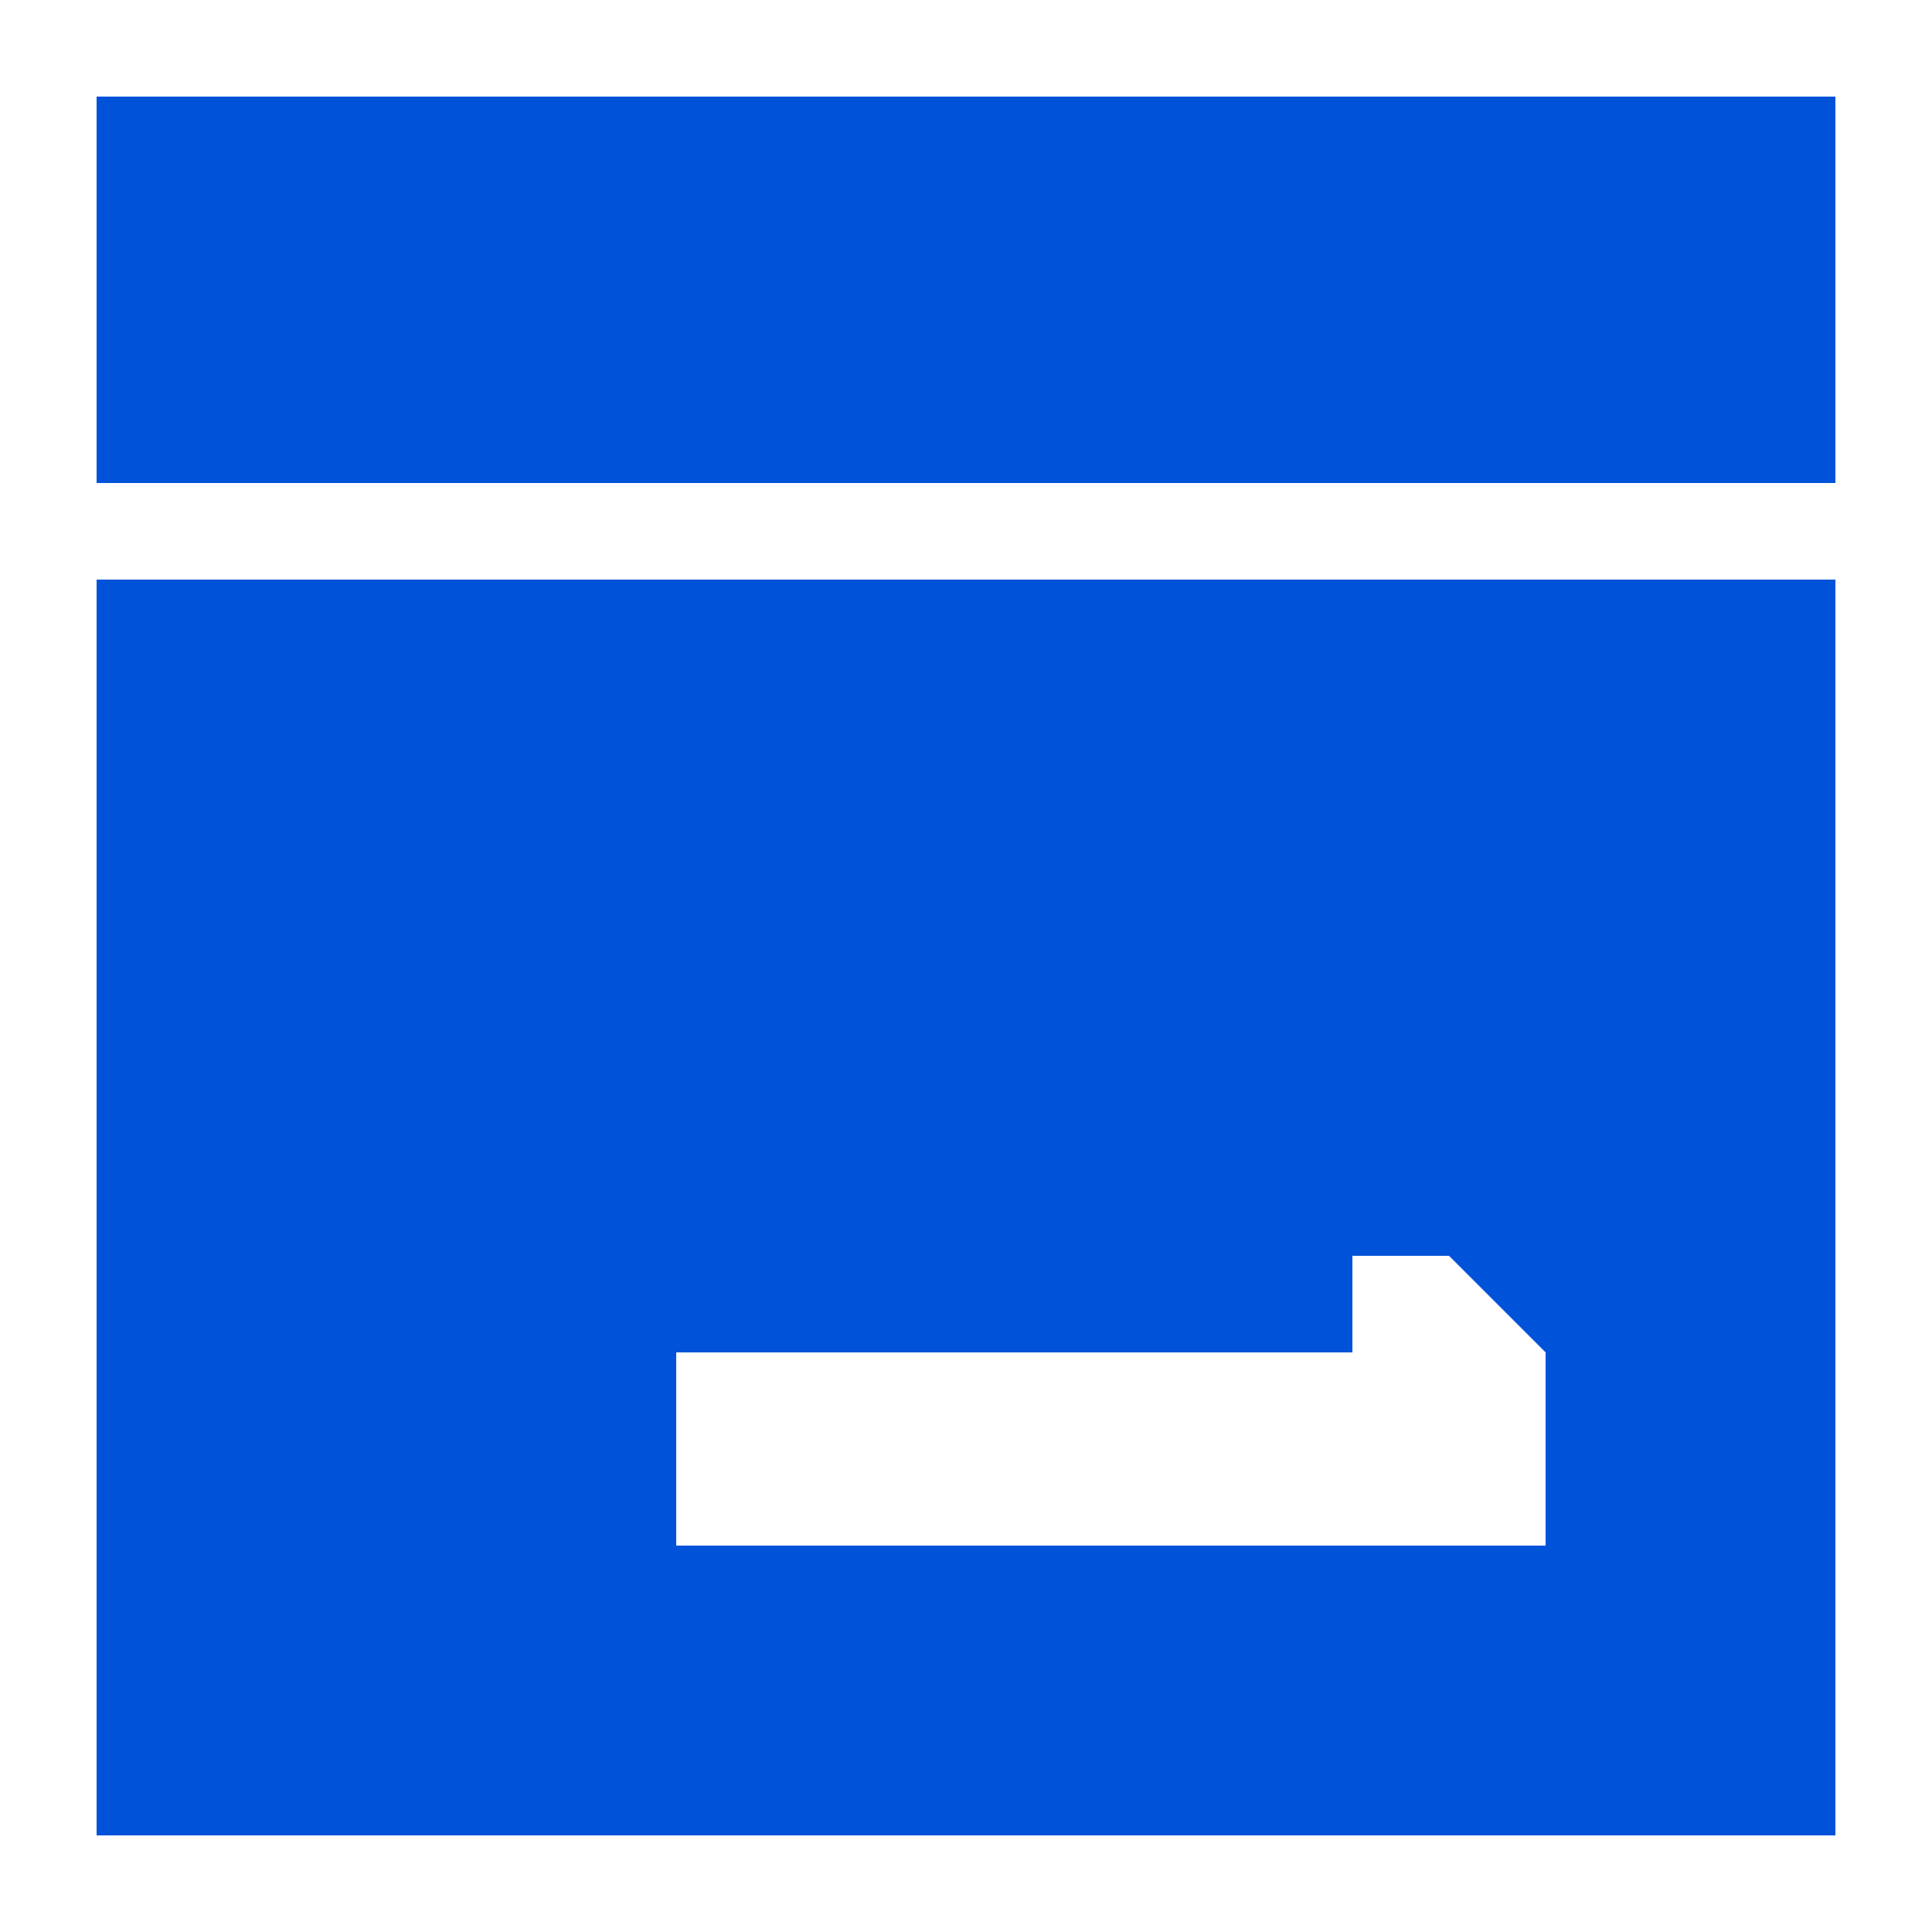 <svg width="20" height="20" viewBox="0 0 20 20" fill="none" xmlns="http://www.w3.org/2000/svg">
<rect width="20" height="20" fill="white"/>
<path fill-rule="evenodd" clip-rule="evenodd" d="M1 5H19V2.111V1L1 1V5Z" fill="#0052D9"/>
<path fill-rule="evenodd" clip-rule="evenodd" d="M1 19H19V9.611V6L1 6V19Z" fill="#0052D9"/>
<path fill-rule="evenodd" clip-rule="evenodd" d="M15 13L16 14V16H7V14H14V13H15Z" fill="white"/>
</svg>
